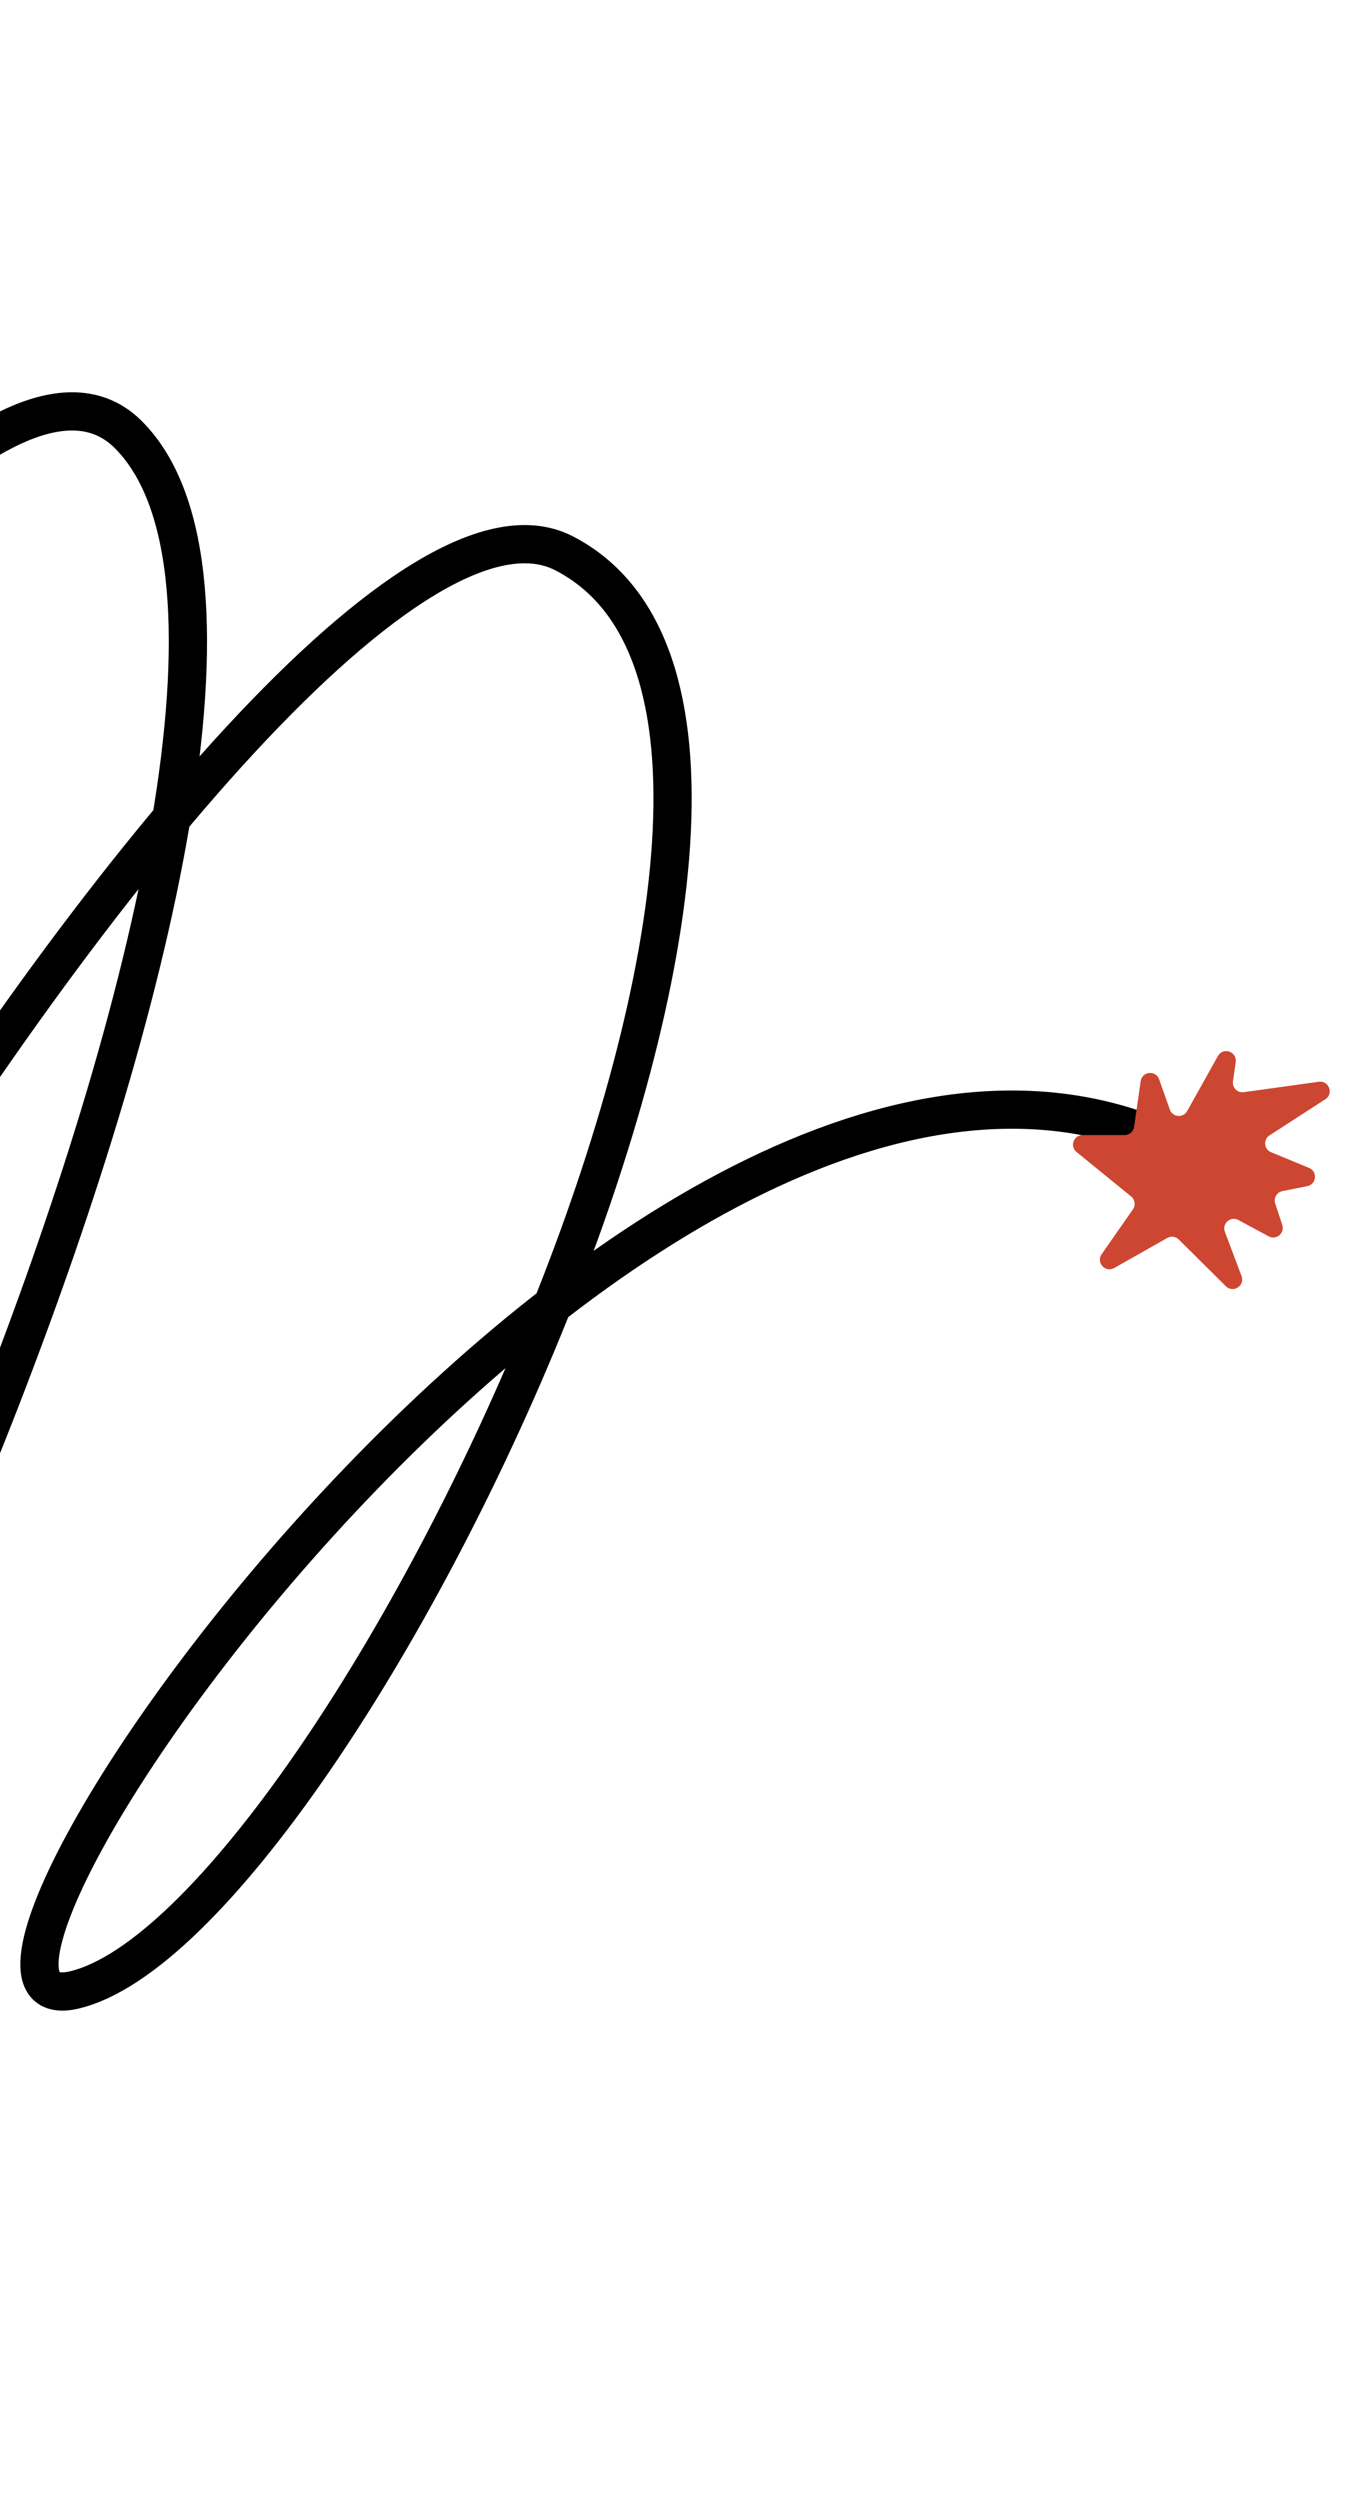 <svg width="260" height="477" viewBox="0 0 260 477" fill="none" xmlns="http://www.w3.org/2000/svg">
<path d="M-133.181 13.575C-133.181 55.996 -116.776 127.525 -178.724 204.849C-239.232 280.377 -155.989 41.216 -72.388 26.413C25.337 9.11 -143.081 409.765 -151.765 328.227C-156.624 282.609 -15.267 43.173 24.495 82.935C75.077 133.517 -57.558 422.435 -88.529 417.683C-143.165 409.3 52.244 76.965 107.691 105.588C173.807 139.719 64.829 367.485 14.261 379.702C-26.193 389.476 124.69 168.744 225.656 219.262" stroke="black" stroke-width="7.297" stroke-linecap="round"/>
<path d="M232.493 201.511C233.479 199.747 236.177 200.657 235.891 202.659L235.366 206.346C235.195 207.546 236.221 208.577 237.422 208.41L251.756 206.422C253.69 206.154 254.637 208.701 252.998 209.761L242.346 216.648C241.111 217.447 241.281 219.305 242.641 219.866L249.892 222.86C251.558 223.548 251.323 225.979 249.555 226.335L244.809 227.288C243.737 227.503 243.094 228.607 243.435 229.646L244.782 233.745C245.296 235.311 243.634 236.702 242.183 235.92L236.396 232.8C234.912 232 233.229 233.47 233.823 235.049L237.006 243.501C237.697 245.334 235.405 246.818 234.014 245.439L225.017 236.515C224.437 235.94 223.545 235.82 222.834 236.223L212.692 241.961C211.002 242.917 209.187 240.921 210.298 239.329L216.271 230.767C216.817 229.984 216.667 228.912 215.926 228.309L205.512 219.831C204.181 218.747 204.947 216.592 206.664 216.592H214.687C215.594 216.592 216.363 215.926 216.493 215.028L217.751 206.306C218.023 204.419 220.641 204.161 221.276 205.958L223.314 211.727C223.837 213.207 225.861 213.38 226.627 212.009L232.493 201.511Z" fill="#CD4631"/>
</svg>

